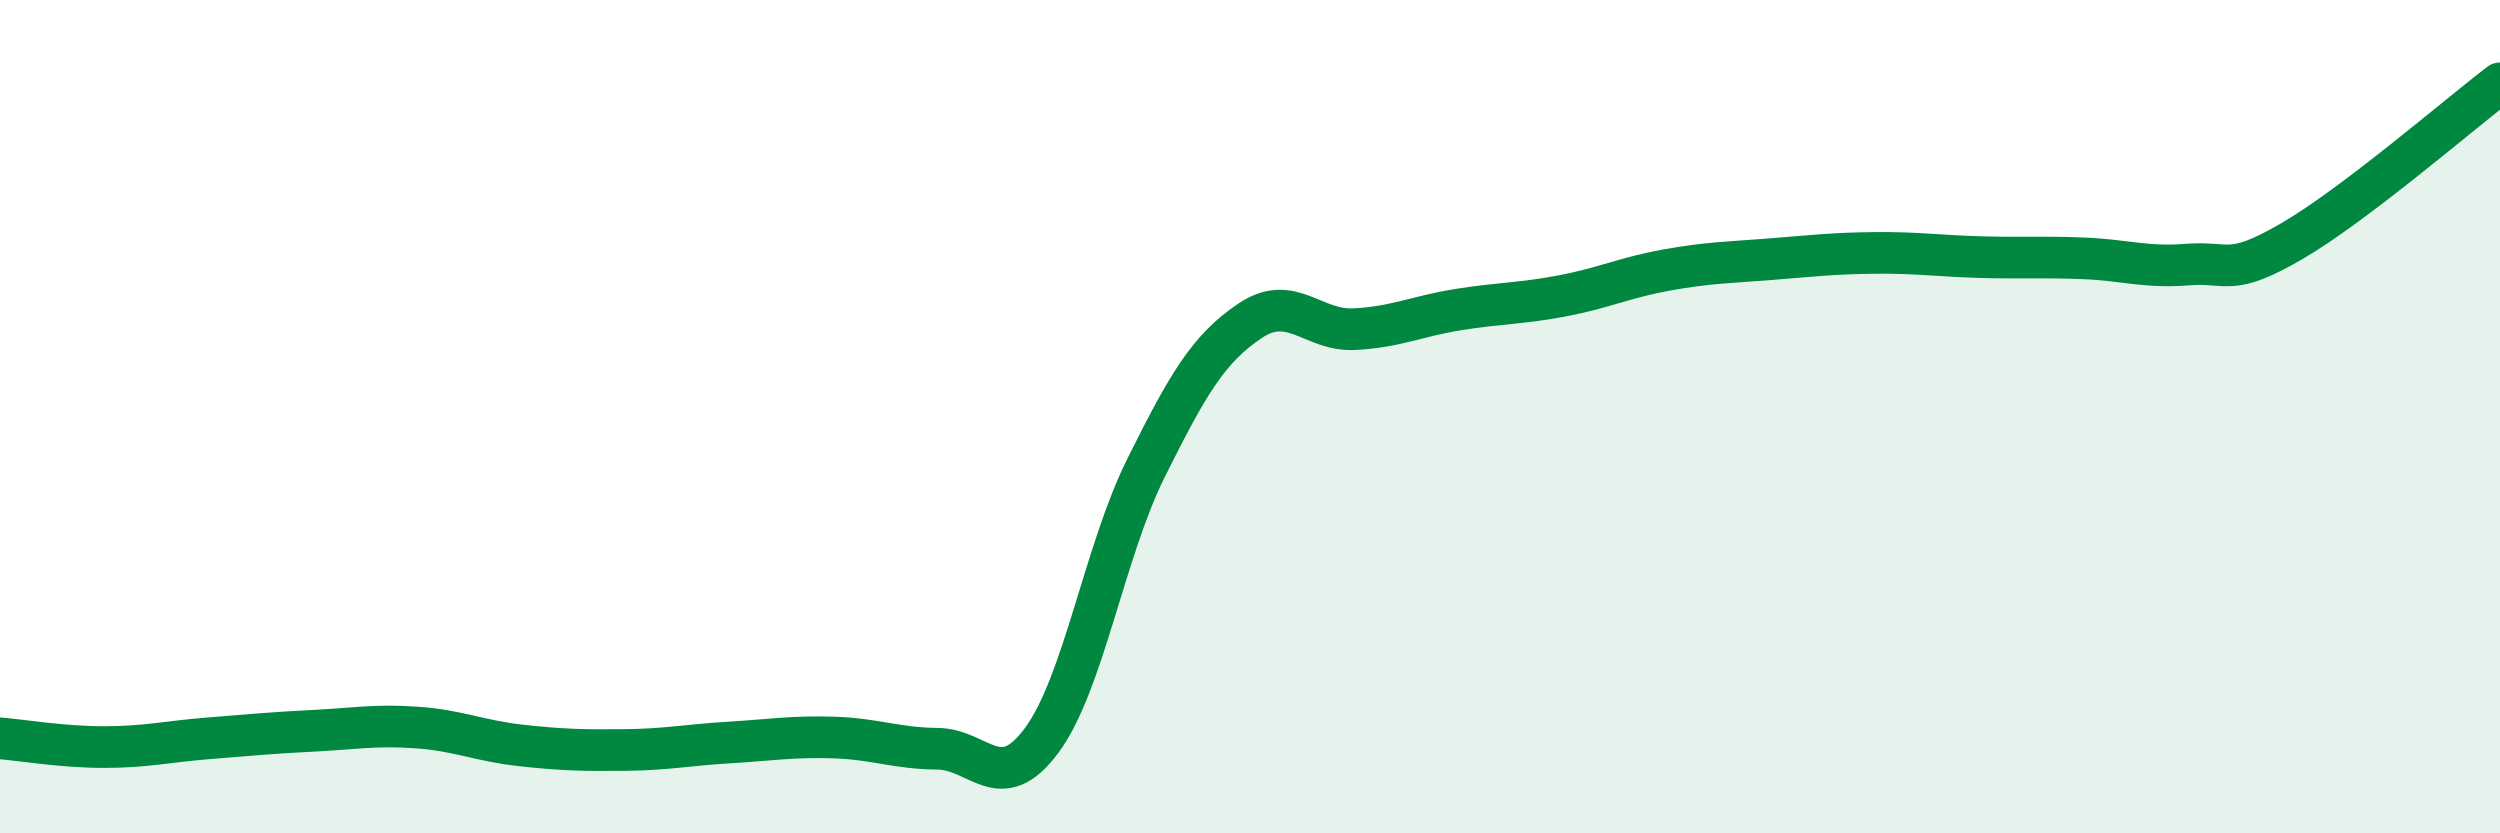 
    <svg width="60" height="20" viewBox="0 0 60 20" xmlns="http://www.w3.org/2000/svg">
      <path
        d="M 0,17.72 C 0.5,17.76 1.5,17.93 2.5,17.93 C 3.5,17.93 4,17.8 5,17.72 C 6,17.64 6.5,17.59 7.5,17.54 C 8.5,17.49 9,17.39 10,17.46 C 11,17.53 11.5,17.78 12.5,17.89 C 13.5,18 14,18.01 15,18 C 16,17.99 16.5,17.88 17.5,17.82 C 18.5,17.76 19,17.67 20,17.7 C 21,17.73 21.5,17.96 22.5,17.97 C 23.5,17.98 24,19.12 25,17.77 C 26,16.42 26.5,13.25 27.5,11.24 C 28.5,9.23 29,8.37 30,7.7 C 31,7.03 31.5,7.95 32.5,7.9 C 33.5,7.85 34,7.59 35,7.43 C 36,7.27 36.5,7.29 37.5,7.1 C 38.5,6.91 39,6.66 40,6.48 C 41,6.3 41.5,6.3 42.5,6.22 C 43.5,6.14 44,6.08 45,6.07 C 46,6.06 46.5,6.14 47.5,6.17 C 48.5,6.2 49,6.16 50,6.2 C 51,6.24 51.5,6.43 52.5,6.35 C 53.5,6.27 53.5,6.66 55,5.79 C 56.5,4.92 59,2.76 60,2L60 20L0 20Z"
        fill="#008740"
        opacity="0.1"
        stroke-linecap="round"
        stroke-linejoin="round"
      />
      <path
        d="M 0,17.72 C 0.5,17.76 1.5,17.93 2.5,17.93 C 3.5,17.93 4,17.8 5,17.72 C 6,17.64 6.5,17.59 7.5,17.54 C 8.5,17.49 9,17.39 10,17.46 C 11,17.53 11.5,17.78 12.5,17.89 C 13.5,18 14,18.01 15,18 C 16,17.99 16.5,17.88 17.5,17.82 C 18.5,17.76 19,17.67 20,17.7 C 21,17.73 21.5,17.96 22.5,17.97 C 23.5,17.98 24,19.12 25,17.77 C 26,16.42 26.5,13.25 27.5,11.24 C 28.5,9.23 29,8.37 30,7.7 C 31,7.03 31.5,7.95 32.5,7.9 C 33.5,7.85 34,7.59 35,7.43 C 36,7.27 36.5,7.29 37.5,7.1 C 38.5,6.91 39,6.66 40,6.48 C 41,6.3 41.5,6.3 42.5,6.22 C 43.5,6.14 44,6.08 45,6.07 C 46,6.06 46.5,6.14 47.5,6.17 C 48.5,6.2 49,6.16 50,6.2 C 51,6.24 51.5,6.43 52.5,6.35 C 53.5,6.27 53.5,6.66 55,5.79 C 56.5,4.92 59,2.76 60,2"
        stroke="#008740"
        stroke-width="1"
        fill="none"
        stroke-linecap="round"
        stroke-linejoin="round"
      />
    </svg>
  